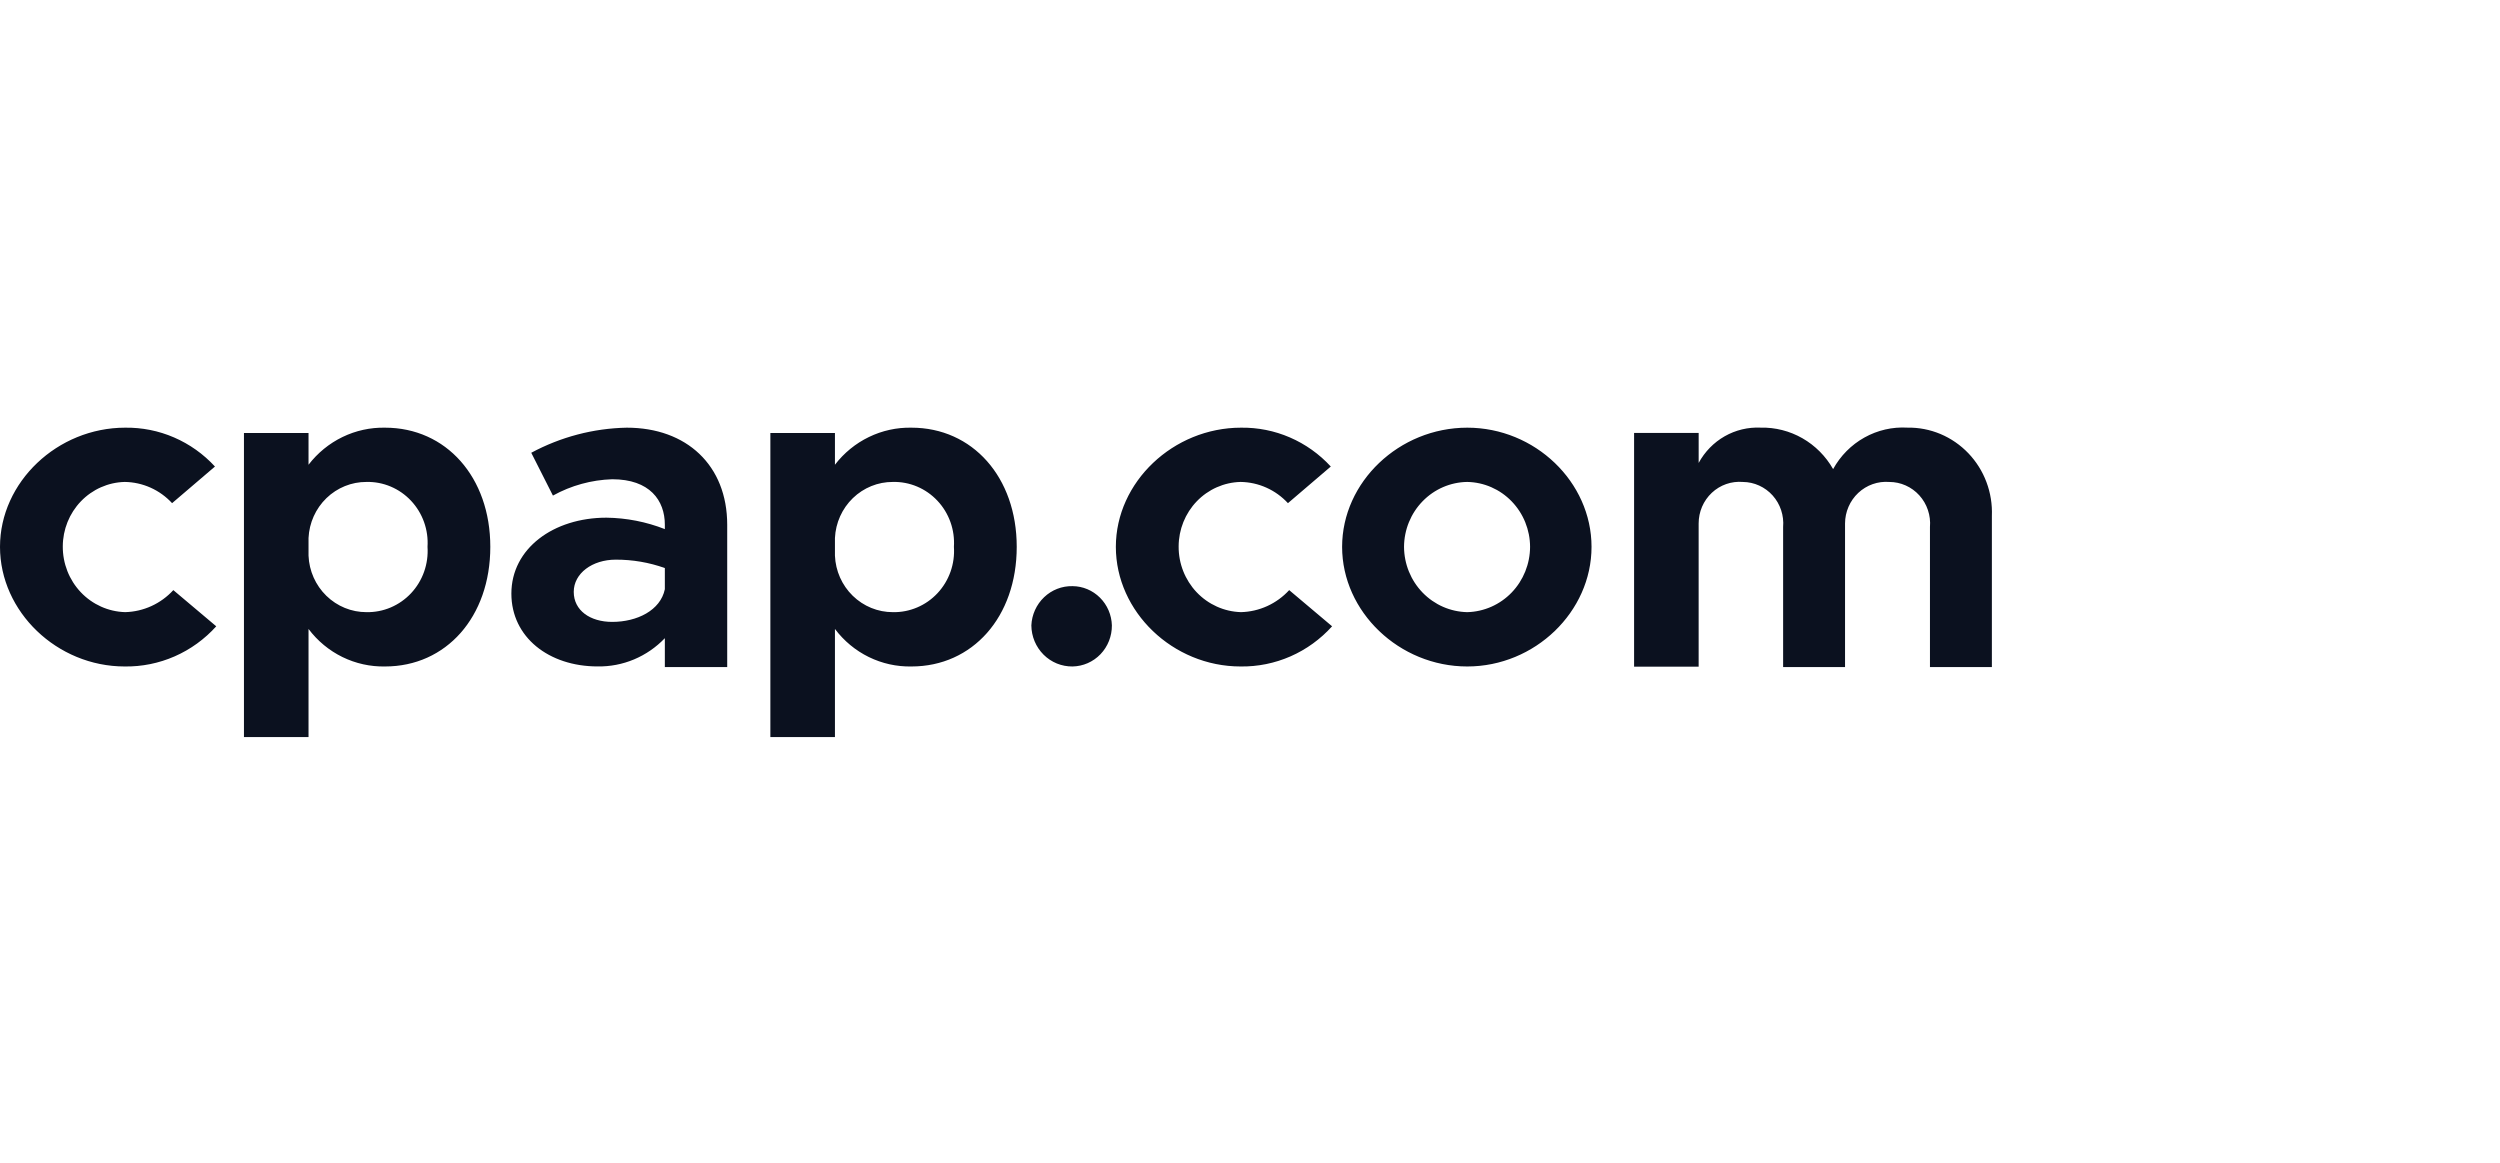 <svg xmlns="http://www.w3.org/2000/svg" fill="none" viewBox="0 0 129 60" height="60" width="129">
<path fill="#0B111F" d="M0 28.218C0 24.87 2.967 22.068 6.459 22.068C7.325 22.056 8.185 22.227 8.983 22.573C9.781 22.918 10.499 23.429 11.092 24.073L8.88 25.963C8.566 25.623 8.187 25.35 7.767 25.162C7.347 24.974 6.894 24.874 6.435 24.868C5.582 24.889 4.771 25.248 4.174 25.869C3.577 26.49 3.242 27.324 3.24 28.193C3.234 29.075 3.567 29.924 4.169 30.559C4.77 31.193 5.592 31.562 6.457 31.586C6.925 31.575 7.386 31.468 7.813 31.273C8.24 31.078 8.625 30.798 8.944 30.45L11.158 32.317C10.559 32.982 9.828 33.511 9.014 33.868C8.2 34.225 7.321 34.403 6.435 34.39C2.943 34.39 0 31.566 0 28.218ZM25.3 28.218C25.3 31.839 23.018 34.39 19.869 34.39C19.108 34.405 18.354 34.238 17.668 33.902C16.982 33.566 16.383 33.07 15.92 32.454V38.034H12.588V22.342H15.92V23.981C16.388 23.372 16.988 22.882 17.673 22.55C18.358 22.218 19.11 22.053 19.869 22.068C23.018 22.068 25.3 24.619 25.3 28.217M22.06 28.217C22.088 27.782 22.026 27.346 21.88 26.936C21.733 26.526 21.504 26.152 21.208 25.837C20.912 25.522 20.555 25.273 20.159 25.106C19.763 24.939 19.338 24.858 18.91 24.868C18.142 24.865 17.402 25.164 16.845 25.703C16.288 26.242 15.957 26.979 15.92 27.76V28.672C15.952 29.457 16.282 30.199 16.839 30.742C17.396 31.286 18.138 31.589 18.91 31.587C19.34 31.595 19.766 31.513 20.163 31.344C20.559 31.175 20.917 30.925 21.213 30.608C21.509 30.291 21.738 29.914 21.883 29.503C22.029 29.091 22.089 28.653 22.06 28.216M37.524 27.079V34.42H34.306V32.93C33.856 33.401 33.316 33.773 32.72 34.024C32.123 34.275 31.483 34.398 30.837 34.388C28.328 34.388 26.387 32.885 26.387 30.629C26.387 28.306 28.555 26.712 31.294 26.712C32.324 26.725 33.344 26.925 34.306 27.302V27.075C34.306 25.822 33.53 24.729 31.59 24.729C30.52 24.763 29.472 25.051 28.531 25.572L27.413 23.363C28.934 22.545 30.623 22.101 32.343 22.068C35.423 22.068 37.524 24.004 37.524 27.079ZM34.306 30.404V29.311C33.492 29.021 32.635 28.875 31.772 28.878C30.563 28.878 29.605 29.584 29.605 30.541C29.605 31.498 30.449 32.09 31.59 32.09C32.868 32.09 34.078 31.5 34.306 30.404M52.463 28.218C52.463 31.839 50.18 34.39 47.031 34.39C46.27 34.405 45.516 34.238 44.83 33.902C44.144 33.566 43.546 33.07 43.083 32.454V38.034H39.751V22.342H43.083V23.981C43.55 23.372 44.15 22.882 44.836 22.55C45.521 22.218 46.273 22.053 47.031 22.068C50.18 22.068 52.463 24.619 52.463 28.217M49.222 28.217C49.25 27.782 49.189 27.346 49.042 26.936C48.895 26.526 48.667 26.152 48.37 25.837C48.074 25.522 47.717 25.273 47.322 25.106C46.926 24.939 46.501 24.858 46.072 24.868C45.304 24.865 44.565 25.164 44.008 25.703C43.451 26.242 43.12 26.979 43.083 27.76V28.672C43.115 29.457 43.444 30.199 44.001 30.742C44.559 31.286 45.301 31.589 46.072 31.587C46.502 31.596 46.929 31.513 47.325 31.344C47.722 31.176 48.08 30.925 48.376 30.608C48.672 30.291 48.9 29.914 49.046 29.503C49.192 29.091 49.252 28.653 49.222 28.216M53.218 32.271C53.242 31.718 53.478 31.196 53.875 30.817C54.271 30.439 54.798 30.233 55.342 30.245C55.872 30.248 56.38 30.462 56.759 30.84C57.138 31.218 57.358 31.731 57.373 32.271C57.377 32.826 57.166 33.36 56.786 33.757C56.405 34.154 55.886 34.381 55.342 34.39C55.066 34.393 54.791 34.341 54.535 34.237C54.279 34.132 54.045 33.977 53.848 33.78C53.651 33.583 53.493 33.348 53.385 33.09C53.277 32.831 53.221 32.553 53.218 32.271ZM57.578 28.218C57.578 24.87 60.545 22.068 64.036 22.068C64.903 22.056 65.763 22.227 66.561 22.573C67.358 22.918 68.077 23.429 68.669 24.073L66.458 25.963C66.143 25.623 65.765 25.35 65.344 25.162C64.924 24.974 64.472 24.874 64.013 24.868C63.16 24.889 62.349 25.248 61.752 25.869C61.155 26.49 60.82 27.324 60.818 28.193C60.811 29.075 61.145 29.924 61.746 30.559C62.348 31.193 63.169 31.562 64.035 31.586C64.503 31.575 64.964 31.468 65.391 31.273C65.818 31.078 66.203 30.798 66.522 30.45L68.736 32.317C68.136 32.982 67.406 33.511 66.592 33.868C65.778 34.225 64.899 34.403 64.013 34.39C60.52 34.39 57.578 31.566 57.578 28.218ZM69.253 28.218C69.253 24.87 72.197 22.068 75.712 22.068C79.204 22.068 82.123 24.868 82.123 28.218C82.123 31.568 79.201 34.39 75.71 34.39C72.197 34.39 69.253 31.566 69.253 28.218ZM78.952 28.218C78.949 27.339 78.608 26.496 78.002 25.87C77.397 25.244 76.574 24.884 75.712 24.868C74.846 24.879 74.019 25.236 73.408 25.863C72.798 26.489 72.453 27.334 72.448 28.216C72.452 29.101 72.796 29.948 73.406 30.578C74.016 31.208 74.843 31.57 75.712 31.587C76.576 31.565 77.399 31.201 78.004 30.572C78.609 29.942 78.949 29.097 78.952 28.216M102.781 26.621V34.421H99.586V27.193C99.611 26.897 99.575 26.599 99.48 26.318C99.386 26.037 99.235 25.779 99.038 25.561C98.84 25.342 98.6 25.168 98.333 25.049C98.066 24.93 97.778 24.869 97.486 24.869C97.196 24.846 96.904 24.884 96.629 24.981C96.354 25.078 96.101 25.232 95.887 25.433C95.673 25.634 95.501 25.878 95.384 26.149C95.266 26.421 95.205 26.714 95.204 27.011V34.421H92.009V27.193C92.034 26.899 91.999 26.602 91.906 26.323C91.814 26.043 91.665 25.786 91.47 25.568C91.275 25.35 91.038 25.175 90.773 25.055C90.508 24.934 90.222 24.871 89.933 24.869C89.642 24.844 89.349 24.881 89.073 24.977C88.797 25.074 88.544 25.227 88.329 25.429C88.115 25.63 87.943 25.875 87.826 26.147C87.71 26.419 87.65 26.713 87.65 27.011V34.4H84.319V22.339H87.651V23.888C87.964 23.311 88.429 22.834 88.993 22.512C89.558 22.19 90.2 22.036 90.846 22.066C91.601 22.048 92.347 22.238 93.005 22.614C93.664 22.991 94.211 23.541 94.589 24.206C94.967 23.519 95.527 22.954 96.205 22.576C96.883 22.197 97.651 22.021 98.423 22.066C99.008 22.056 99.588 22.168 100.129 22.395C100.669 22.623 101.158 22.96 101.566 23.386C101.974 23.813 102.293 24.32 102.501 24.876C102.71 25.432 102.805 26.026 102.781 26.621Z"></path>
</svg>
